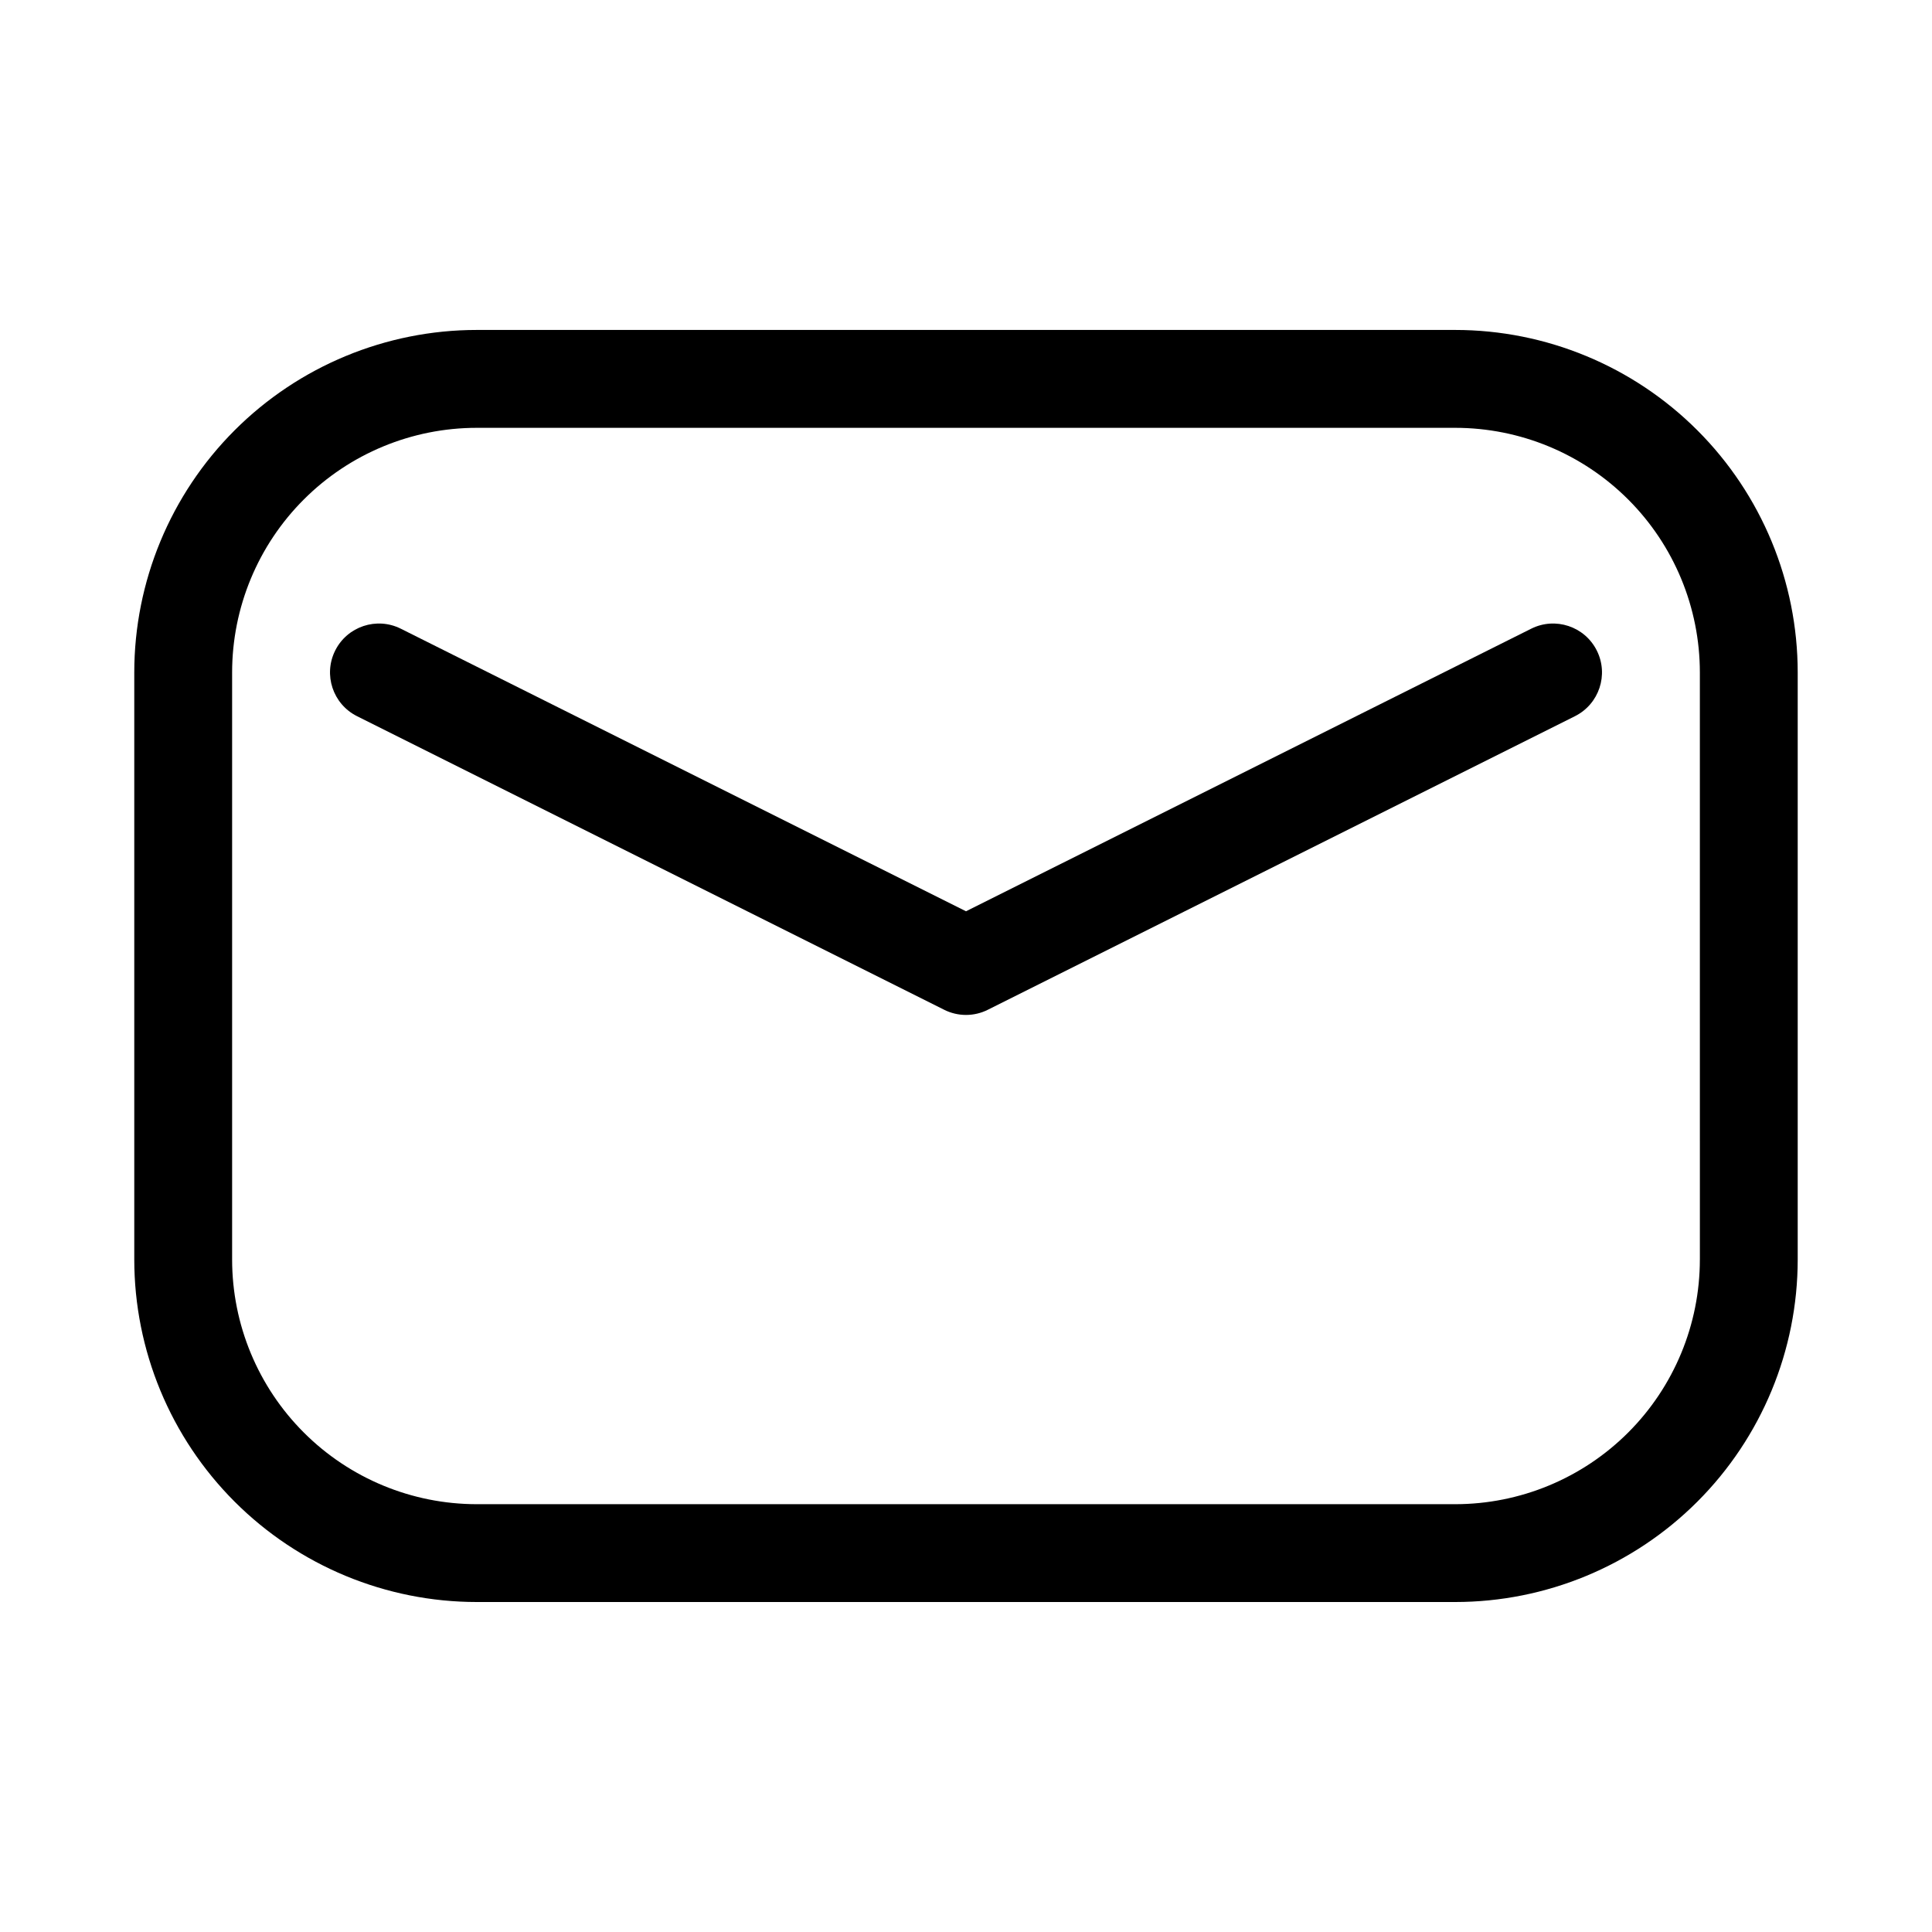 <?xml version="1.0" encoding="UTF-8"?>
<!-- Uploaded to: SVG Repo, www.svgrepo.com, Generator: SVG Repo Mixer Tools -->
<svg fill="#000000" width="800px" height="800px" version="1.1" viewBox="144 144 512 512" xmlns="http://www.w3.org/2000/svg">
 <g fill-rule="evenodd">
  <path d="m529.65 231.44h-259.3c-24.07 0.008-47.152 9.574-64.172 26.594-17.02 17.02-26.586 40.102-26.594 64.172v155.58c0.008 24.07 9.574 47.152 26.594 64.172 17.02 17.02 40.102 26.586 64.172 26.594h259.3c24.066-0.008 47.148-9.574 64.168-26.594 17.02-17.02 26.586-40.102 26.594-64.172v-155.58c-0.008-24.07-9.574-47.152-26.594-64.172-17.02-17.02-40.102-26.586-64.168-26.594zm64.836 246.35h-0.004c-0.004 17.195-6.836 33.684-18.992 45.84-12.16 12.16-28.648 18.992-45.84 18.996h-259.3c-17.195-0.004-33.684-6.836-45.84-18.996-12.16-12.156-18.992-28.645-18.996-45.84v-155.58c0.004-17.195 6.836-33.684 18.996-45.84 12.156-12.156 28.645-18.988 45.84-18.992h259.3c17.191 0.004 33.68 6.836 45.84 18.992 12.156 12.156 18.988 28.645 18.992 45.84z"/>
  <path d="m549.77 310.62-149.77 74.879-149.77-74.879c-6.402-3.211-14.191-0.625-17.398 5.777-3.207 6.398-0.621 14.188 5.777 17.395l155.58 77.793c3.656 1.844 7.969 1.844 11.621 0l155.58-77.793c6.398-3.207 8.988-10.996 5.777-17.395-3.207-6.402-10.996-8.988-17.395-5.777z"/>
 </g>
</svg>